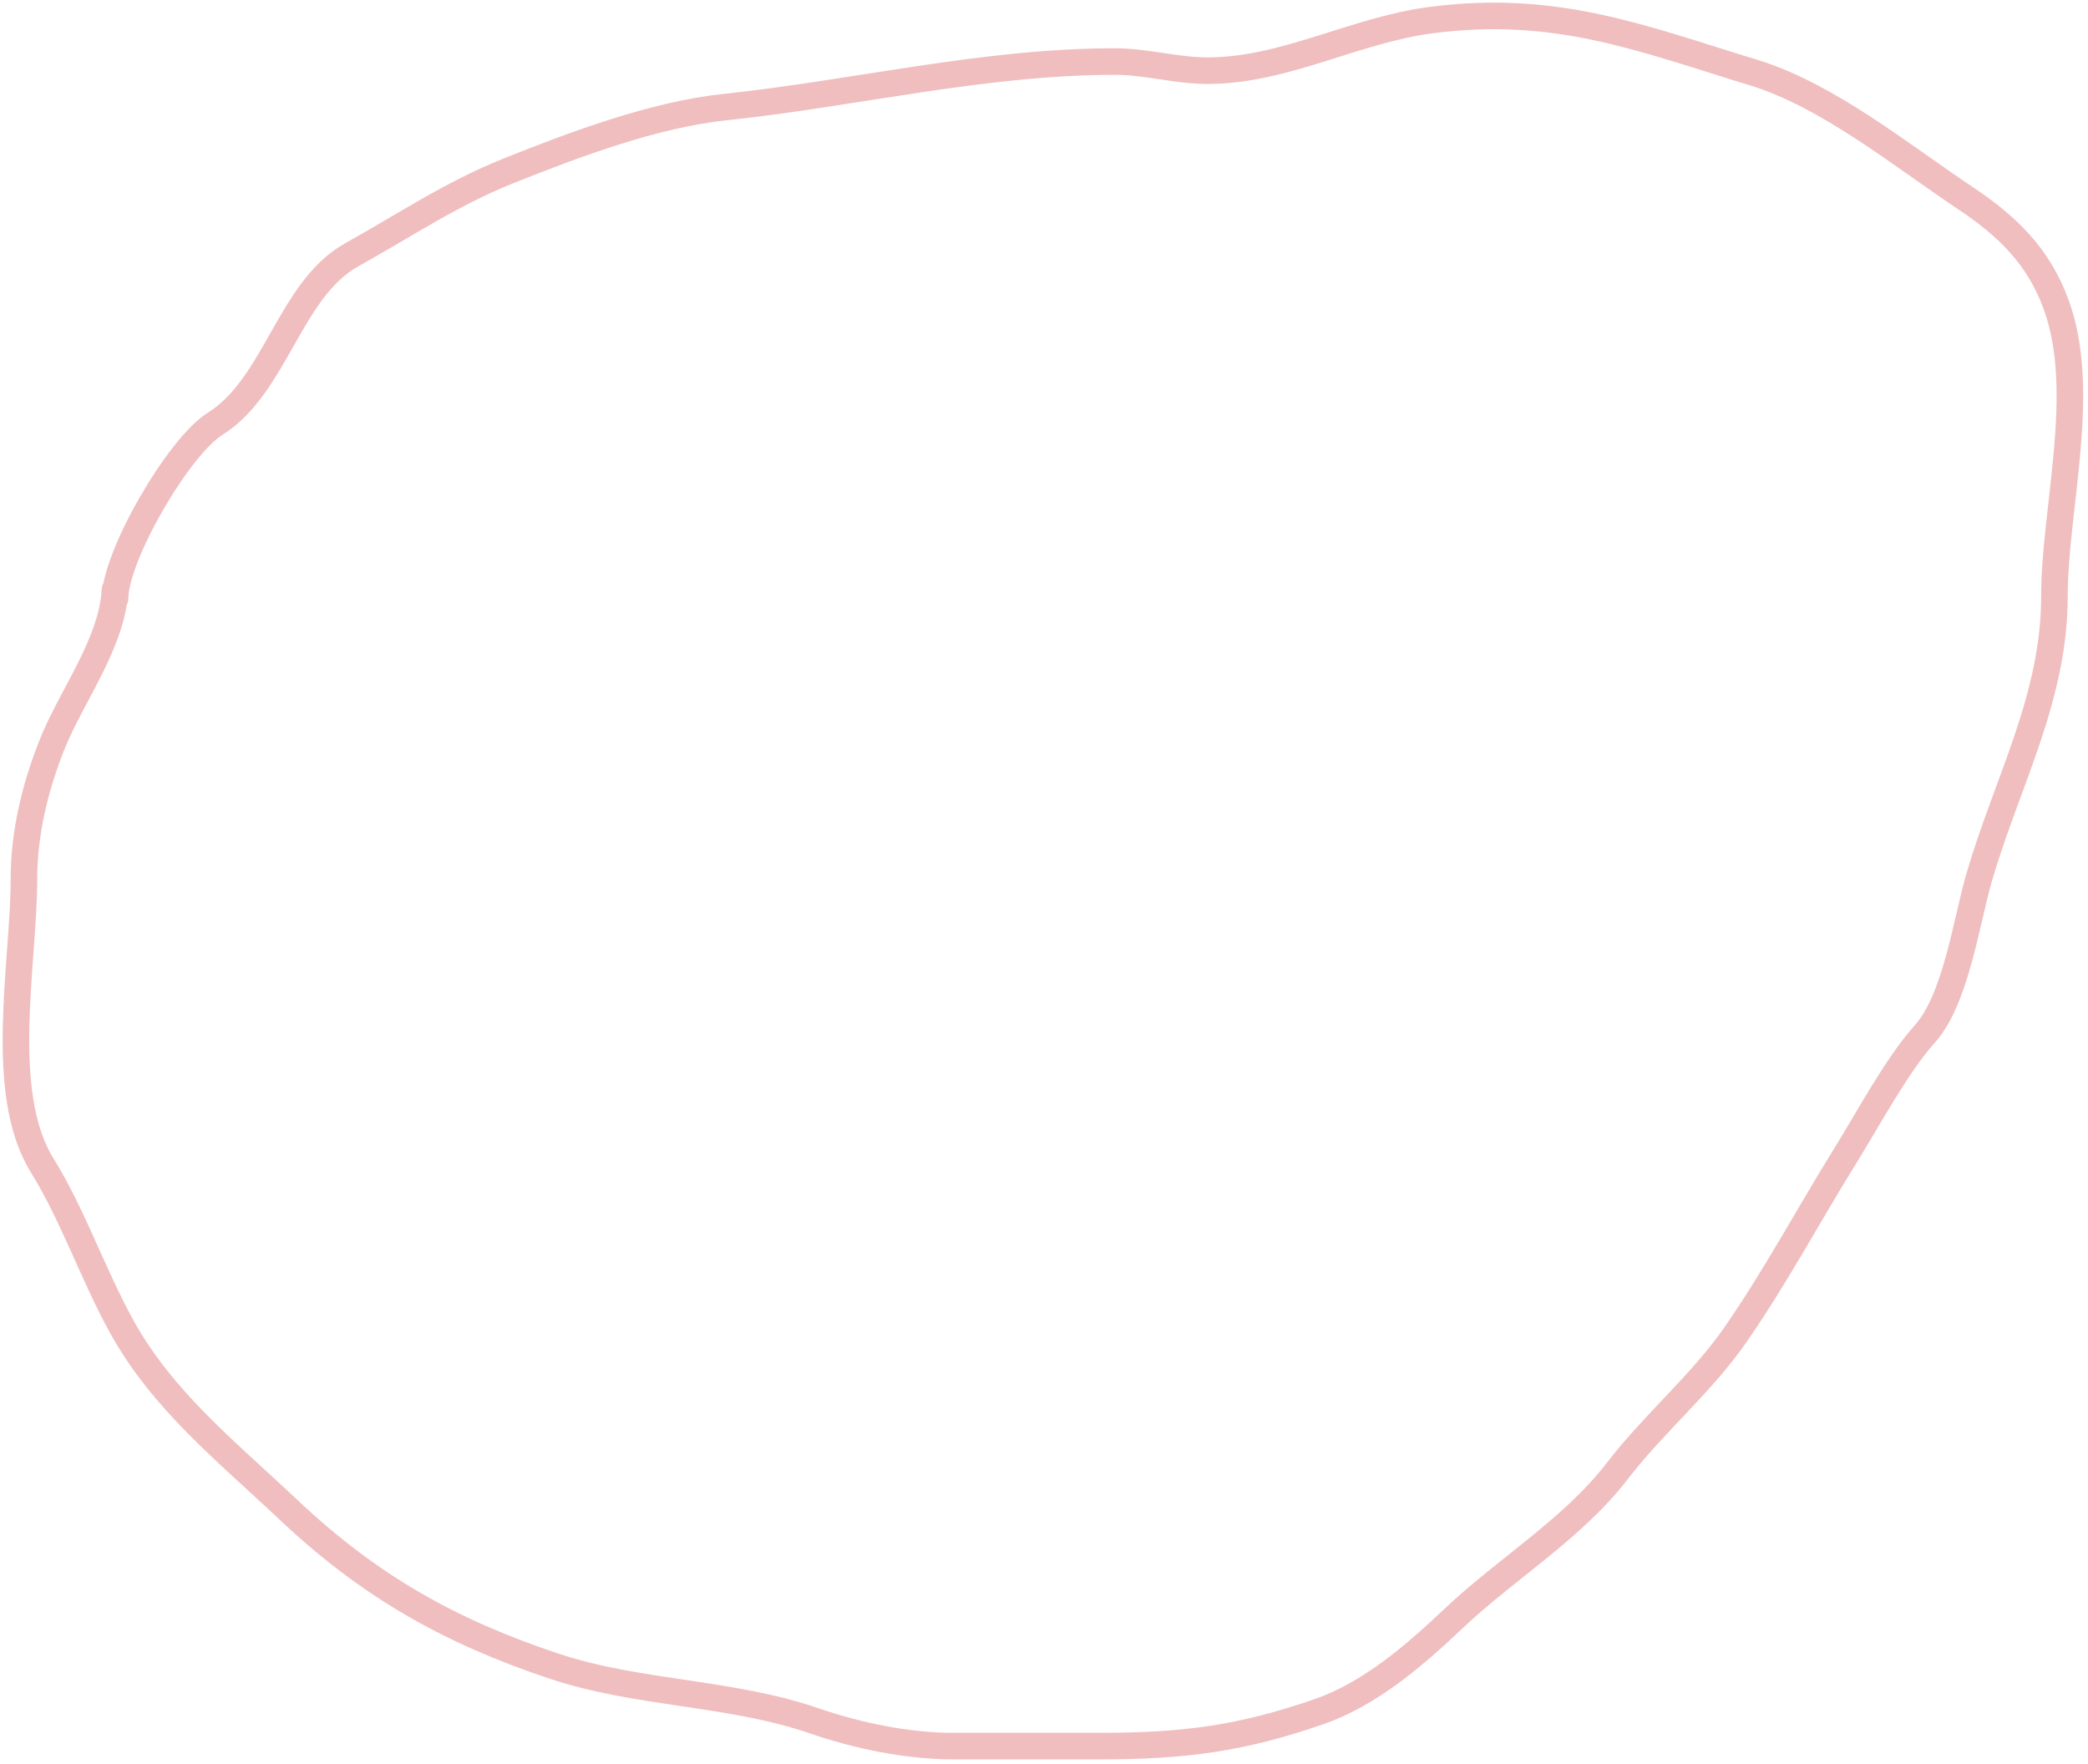 <?xml version="1.0" encoding="UTF-8"?> <svg xmlns="http://www.w3.org/2000/svg" width="393" height="332" viewBox="0 0 393 332" fill="none"> <path d="M21.645 110.986C21.107 121.215 13.358 131.02 9.649 140.501C6.526 148.48 4.507 156.892 4.507 165.446C4.507 181.154 -0.579 205.618 7.935 219.334C13.731 228.672 17.564 240.057 22.978 249.802C30.684 263.672 42.658 273.17 54.207 284.077C69.471 298.493 84.58 307.023 104.287 313.592C120.104 318.865 137.499 318.452 153.225 323.875C161.323 326.667 170.778 328.635 179.312 328.635C188.58 328.635 197.847 328.635 207.114 328.635C222.946 328.635 233.665 327.208 248.244 322.161C257.858 318.833 266.244 311.583 273.57 304.642C283.487 295.247 296.023 287.755 304.418 276.841C311.347 267.834 320.245 260.455 326.697 251.135C334.258 240.213 340.362 228.739 347.263 217.621C351.64 210.569 357.055 200.414 362.306 194.58C368.158 188.077 370.136 173.214 372.588 164.874C377.824 147.072 386.679 131.272 386.679 112.319C386.679 95.735 392.967 73.886 387.06 57.478C383.736 48.244 377.832 42.566 369.923 37.293C358.027 29.363 344.046 17.935 330.125 13.681C308.902 7.197 292.971 0.725 269.381 3.78C254.933 5.65 241.826 13.3 227.298 13.3C221.283 13.3 215.863 11.587 209.78 11.587C185.191 11.587 160.698 17.605 136.468 20.156C123.164 21.556 108.219 27.152 95.718 32.152C84.917 36.473 76.126 42.444 66.203 47.957C54.517 54.45 51.894 72.634 40.497 79.757C33.611 84.061 21.645 104.607 21.645 112.7" stroke="#F0BEBE" stroke-width="5" stroke-linecap="round"></path> </svg> 